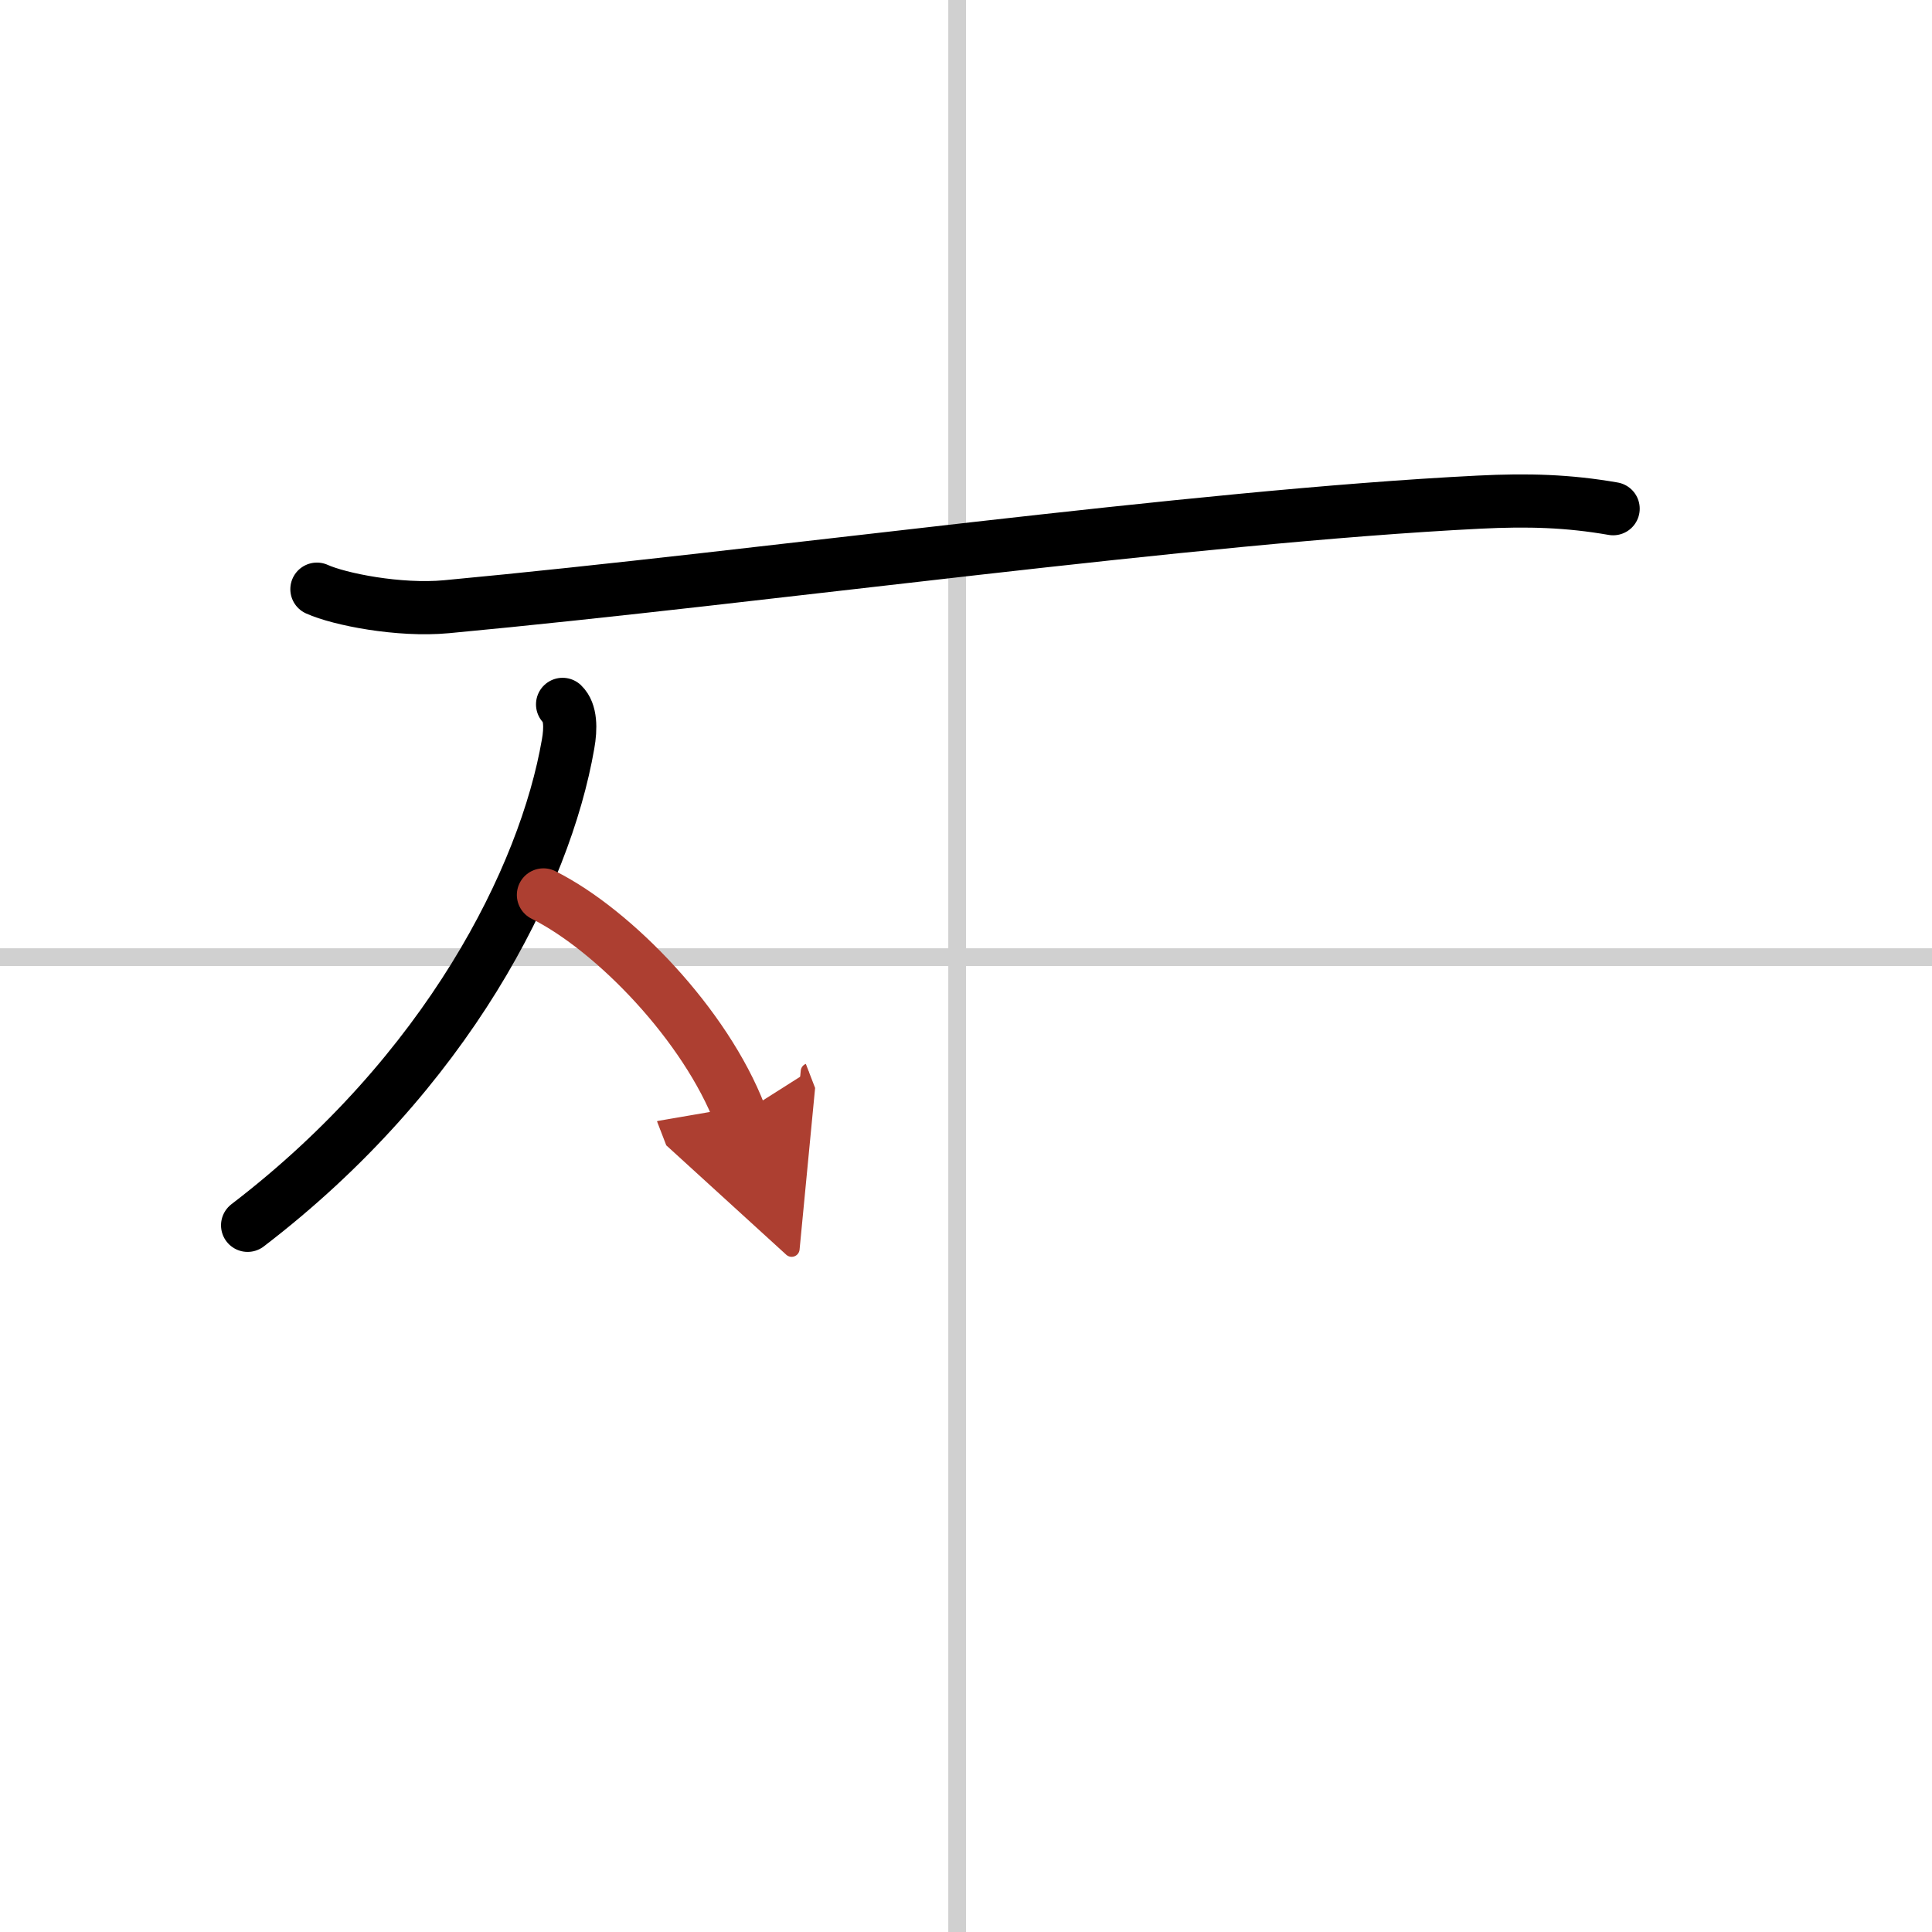 <svg width="400" height="400" viewBox="0 0 109 109" xmlns="http://www.w3.org/2000/svg"><defs><marker id="a" markerWidth="4" orient="auto" refX="1" refY="5" viewBox="0 0 10 10"><polyline points="0 0 10 5 0 10 1 5" fill="#ad3f31" stroke="#ad3f31"/></marker></defs><g fill="none" stroke="#000" stroke-linecap="round" stroke-linejoin="round" stroke-width="3"><rect width="100%" height="100%" fill="#fff" stroke="#fff"/><line x1="54" x2="54" y2="109" stroke="#d0d0d0" stroke-width="1"/><line x2="109" y1="54" y2="54" stroke="#d0d0d0" stroke-width="1"/><path d="m17.88 33.24c1.26 0.57 4.63 1.24 7.31 0.99 18.14-1.7 41.95-5.08 58.24-5.9 2.8-0.14 5.05-0.07 7.58 0.37"/><path d="m31.74 39.74c0.46 0.44 0.47 1.35 0.31 2.24-1.3 7.52-6.8 18.52-18.08 27.15"/><path d="m30.66 50.49c4.01 2.01 9.14 7.35 11.09 12.41" marker-end="url(#a)" stroke="#ad3f31"/></g></svg>
